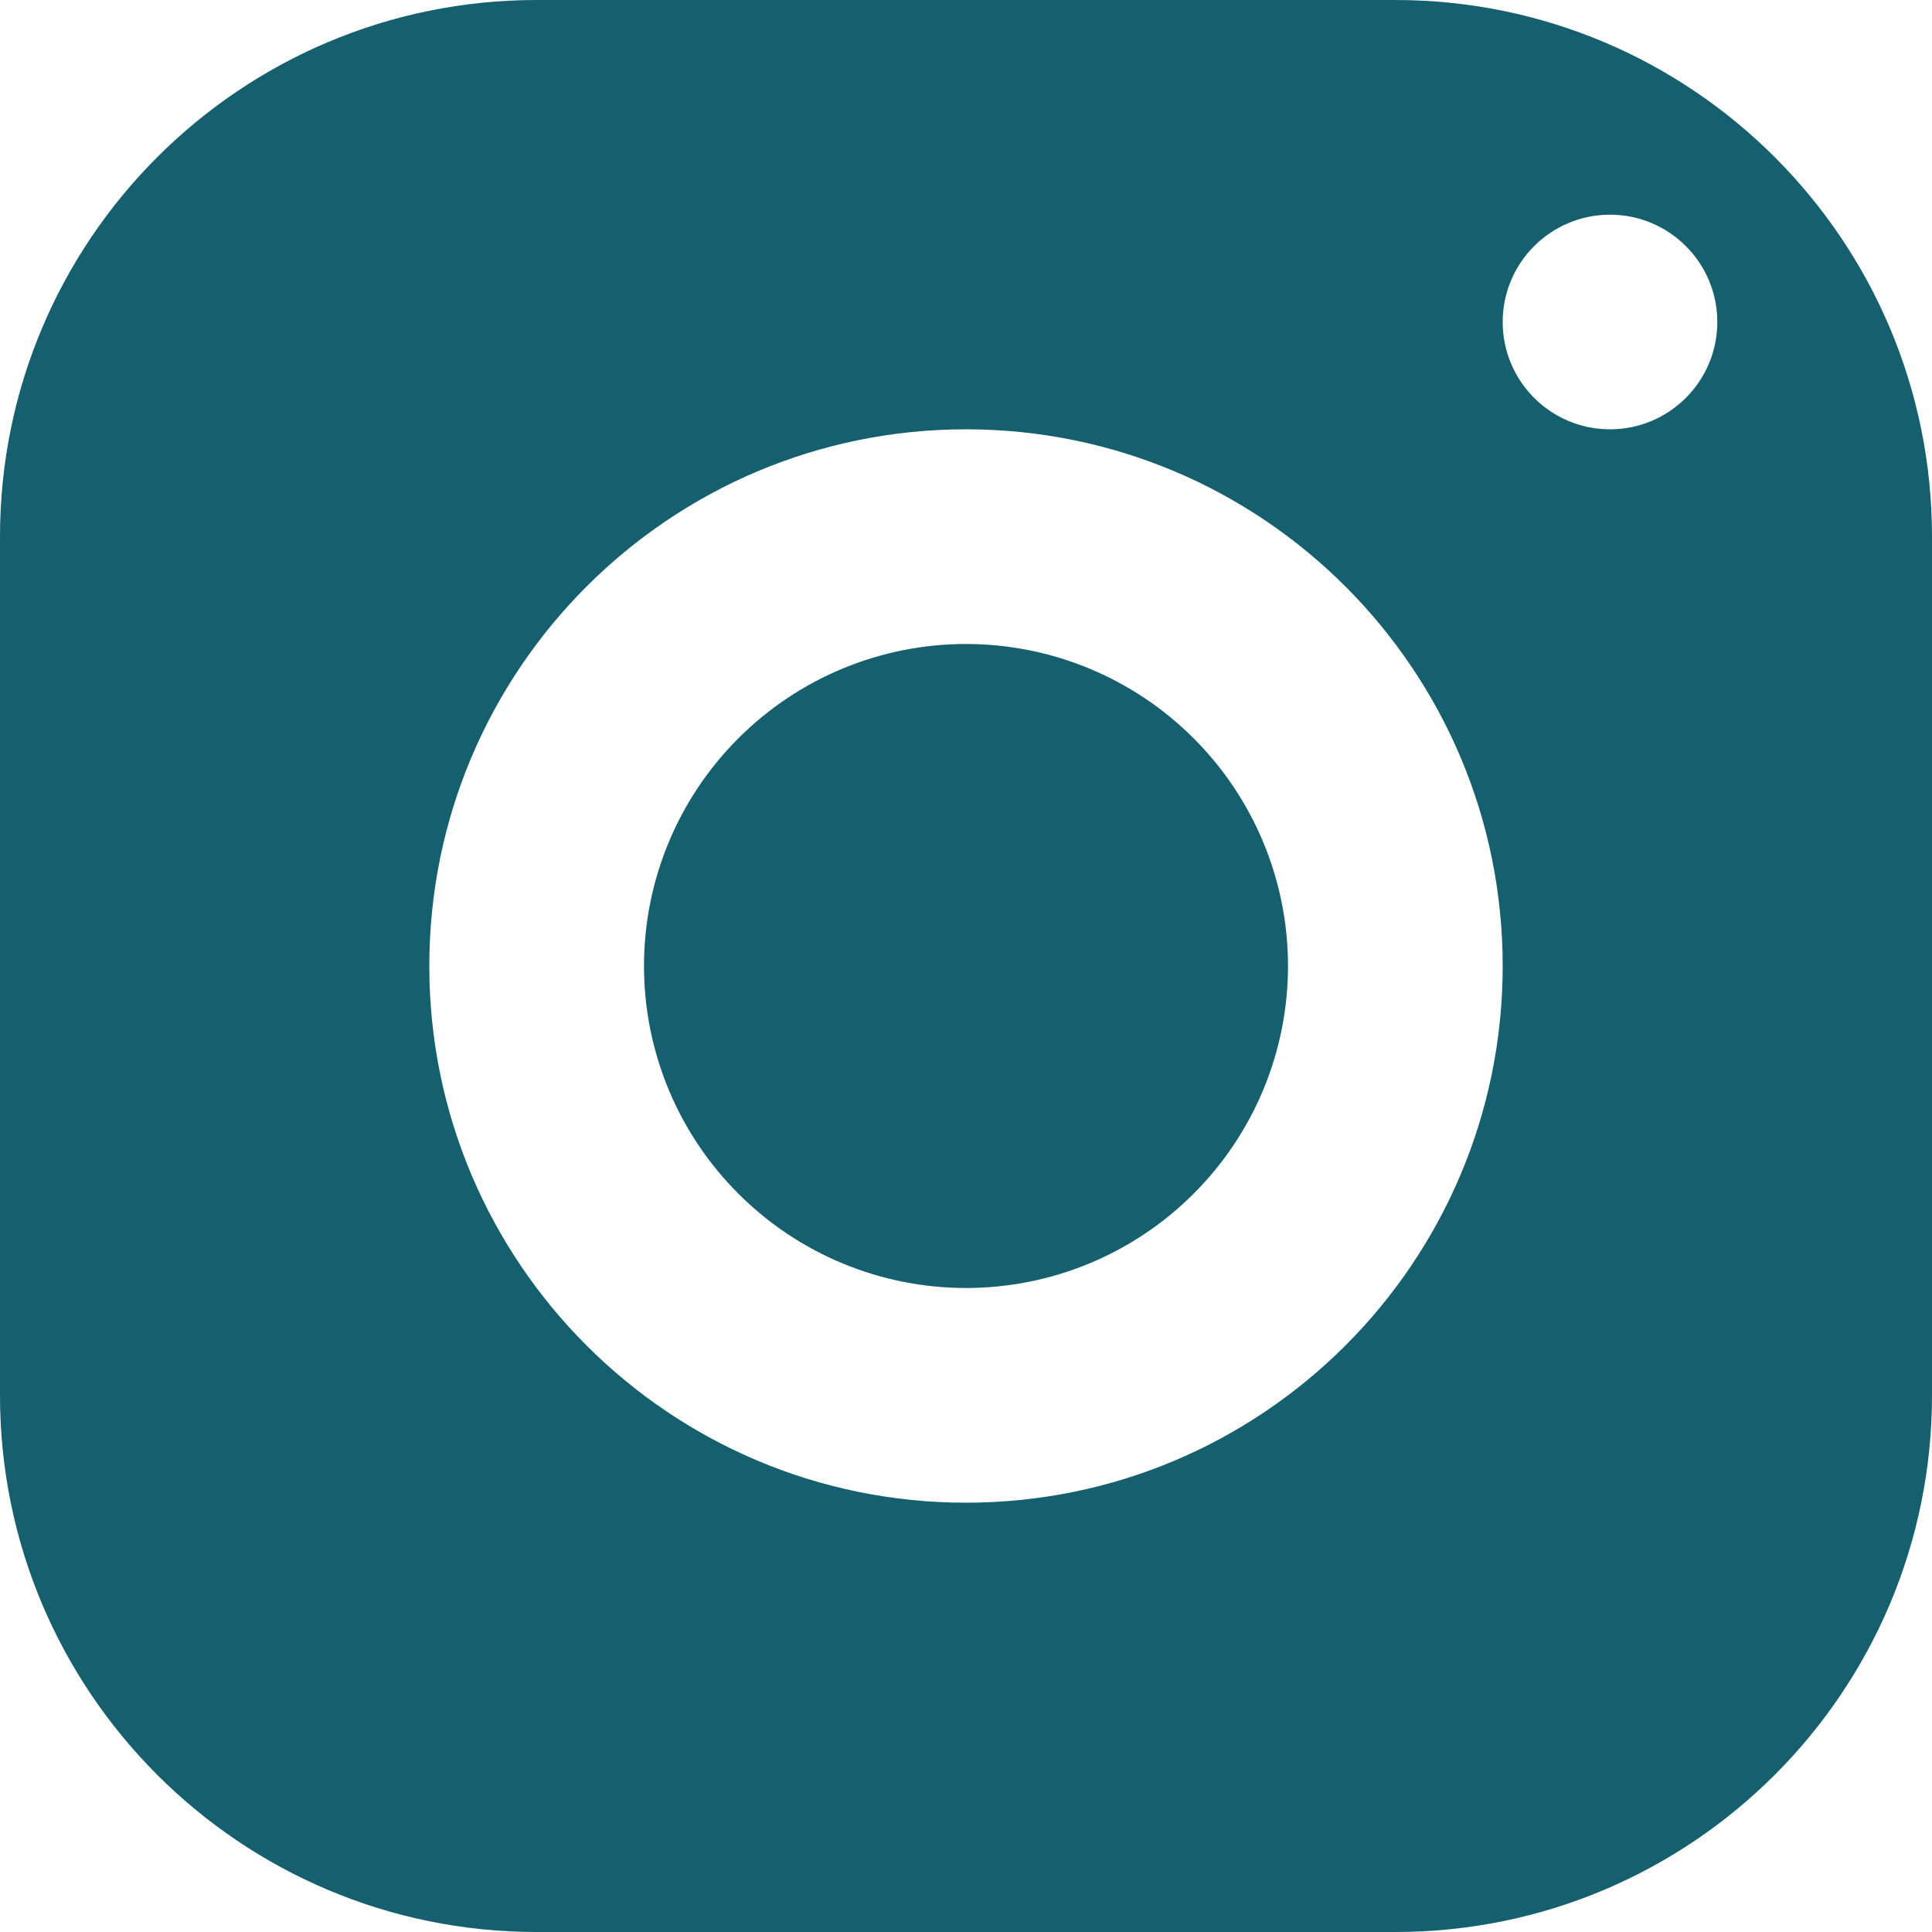 <svg width="24" height="24" viewBox="0 0 24 24" fill="none" xmlns="http://www.w3.org/2000/svg">
<path d="M6.667 0C2.985 0 0 2.985 0 6.667V17.333C0 21.015 2.985 24 6.667 24H17.333C21.015 24 24 21.015 24 17.333V6.667C24 2.985 21.015 0 17.333 0H6.667ZM20 2.667C20.736 2.667 21.333 3.264 21.333 4C21.333 4.736 20.736 5.333 20 5.333C19.264 5.333 18.667 4.736 18.667 4C18.667 3.264 19.264 2.667 20 2.667ZM12 5.333C15.681 5.333 18.667 8.319 18.667 12C18.667 15.681 15.681 18.667 12 18.667C8.319 18.667 5.333 15.681 5.333 12C5.333 8.319 8.319 5.333 12 5.333ZM12 8C10.939 8 9.922 8.421 9.172 9.172C8.421 9.922 8 10.939 8 12C8 13.061 8.421 14.078 9.172 14.828C9.922 15.579 10.939 16 12 16C13.061 16 14.078 15.579 14.828 14.828C15.579 14.078 16 13.061 16 12C16 10.939 15.579 9.922 14.828 9.172C14.078 8.421 13.061 8 12 8Z" fill="#155F6E"/>
</svg>
